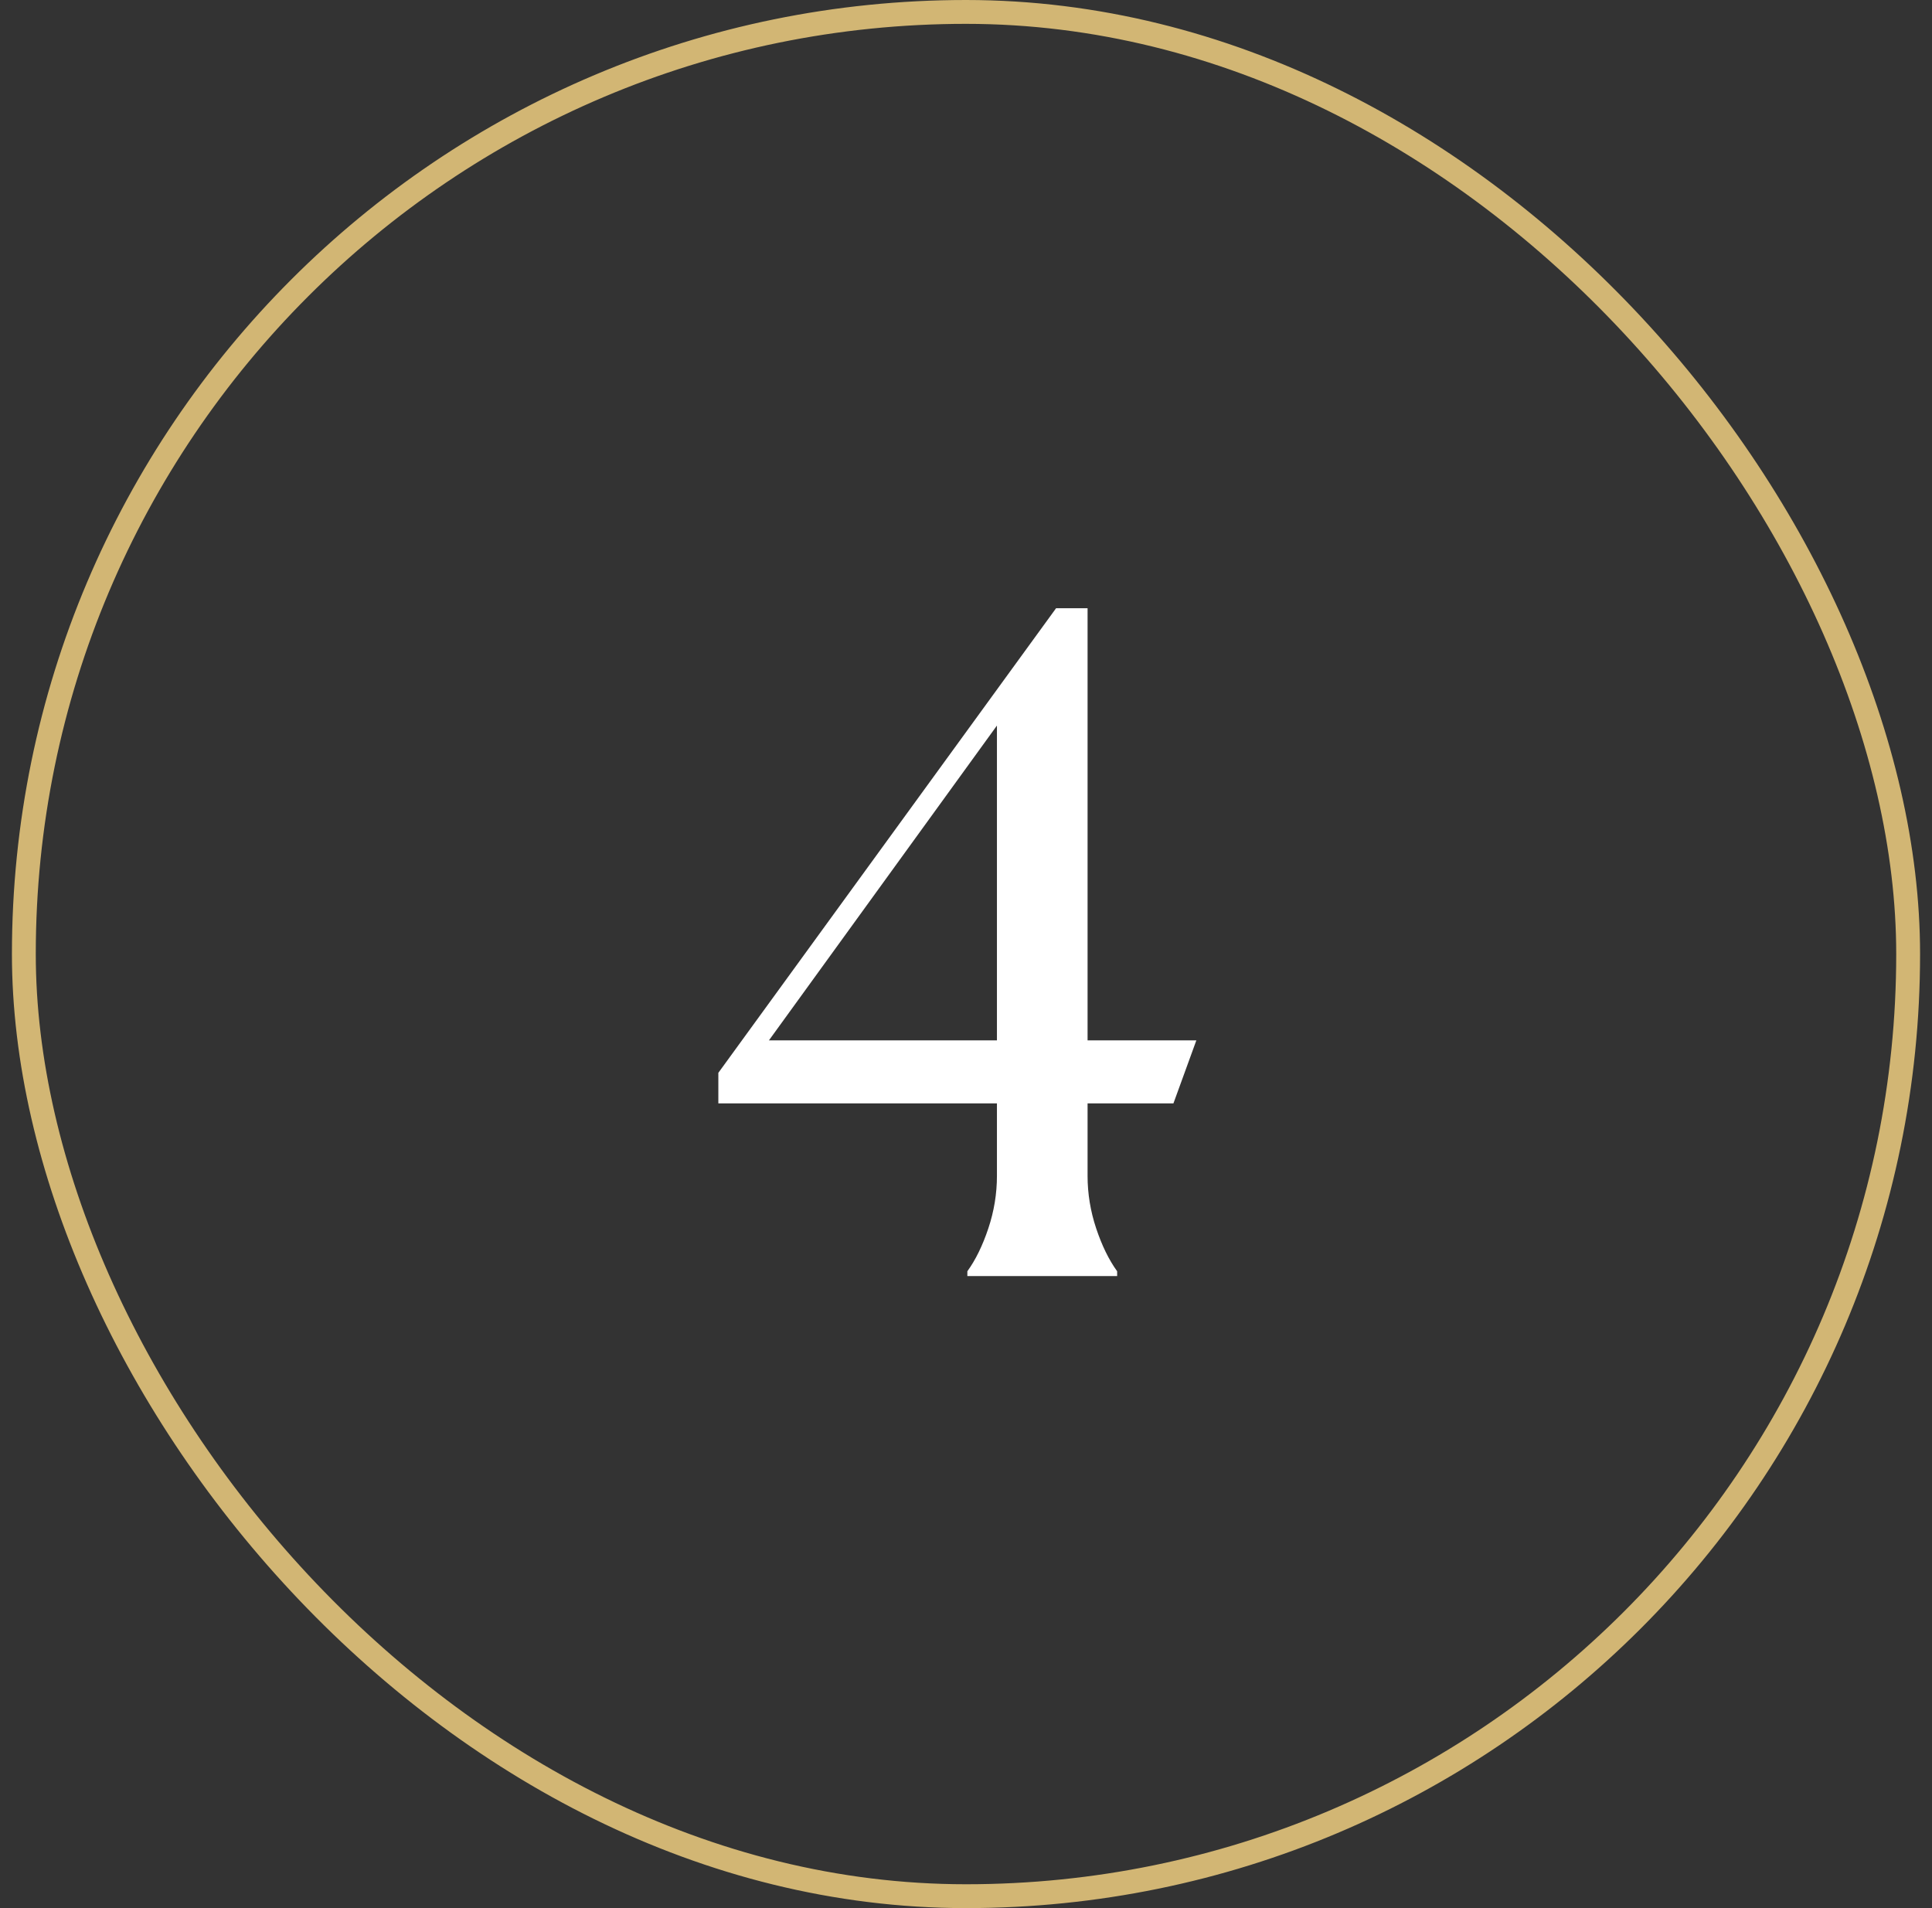 <svg width="81" height="80" viewBox="0 0 81 80" fill="none" xmlns="http://www.w3.org/2000/svg">
<rect x="0" y="0" width="81" height="80" fill="#333333" stroke="none"/>
<rect x="1" y="0.5" width="79" height="79" rx="39.5" stroke="#D2B674"/>
<path d="M40.557 53.3C40.904 52.82 41.197 52.22 41.437 51.5C41.677 50.78 41.797 50.047 41.797 49.3V46.26H30.117V44.98L44.277 25.5H45.597V43.62H50.157L49.197 46.26H45.597V49.3C45.597 50.047 45.717 50.78 45.957 51.5C46.197 52.22 46.49 52.82 46.837 53.3V53.5H40.557V53.3ZM41.797 30.42L32.237 43.62H41.797V30.42Z" fill="white"/>
</svg>
